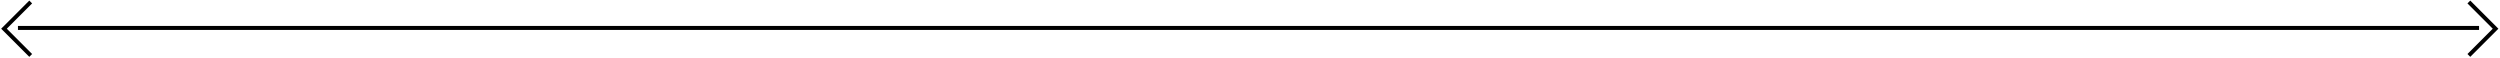 <?xml version="1.0" encoding="UTF-8"?> <svg xmlns="http://www.w3.org/2000/svg" width="1253" height="29" viewBox="0 0 1253 29" fill="none"> <path d="M1242.5 14.002L8.998 14.002" stroke="black" stroke-width="2"></path> <path d="M1237.39 1L1250.78 14.39L1237.39 27.779" stroke="black" stroke-width="2"></path> <path d="M15.389 27.779L1.999 14.39L15.389 1" stroke="black" stroke-width="2"></path> </svg> 